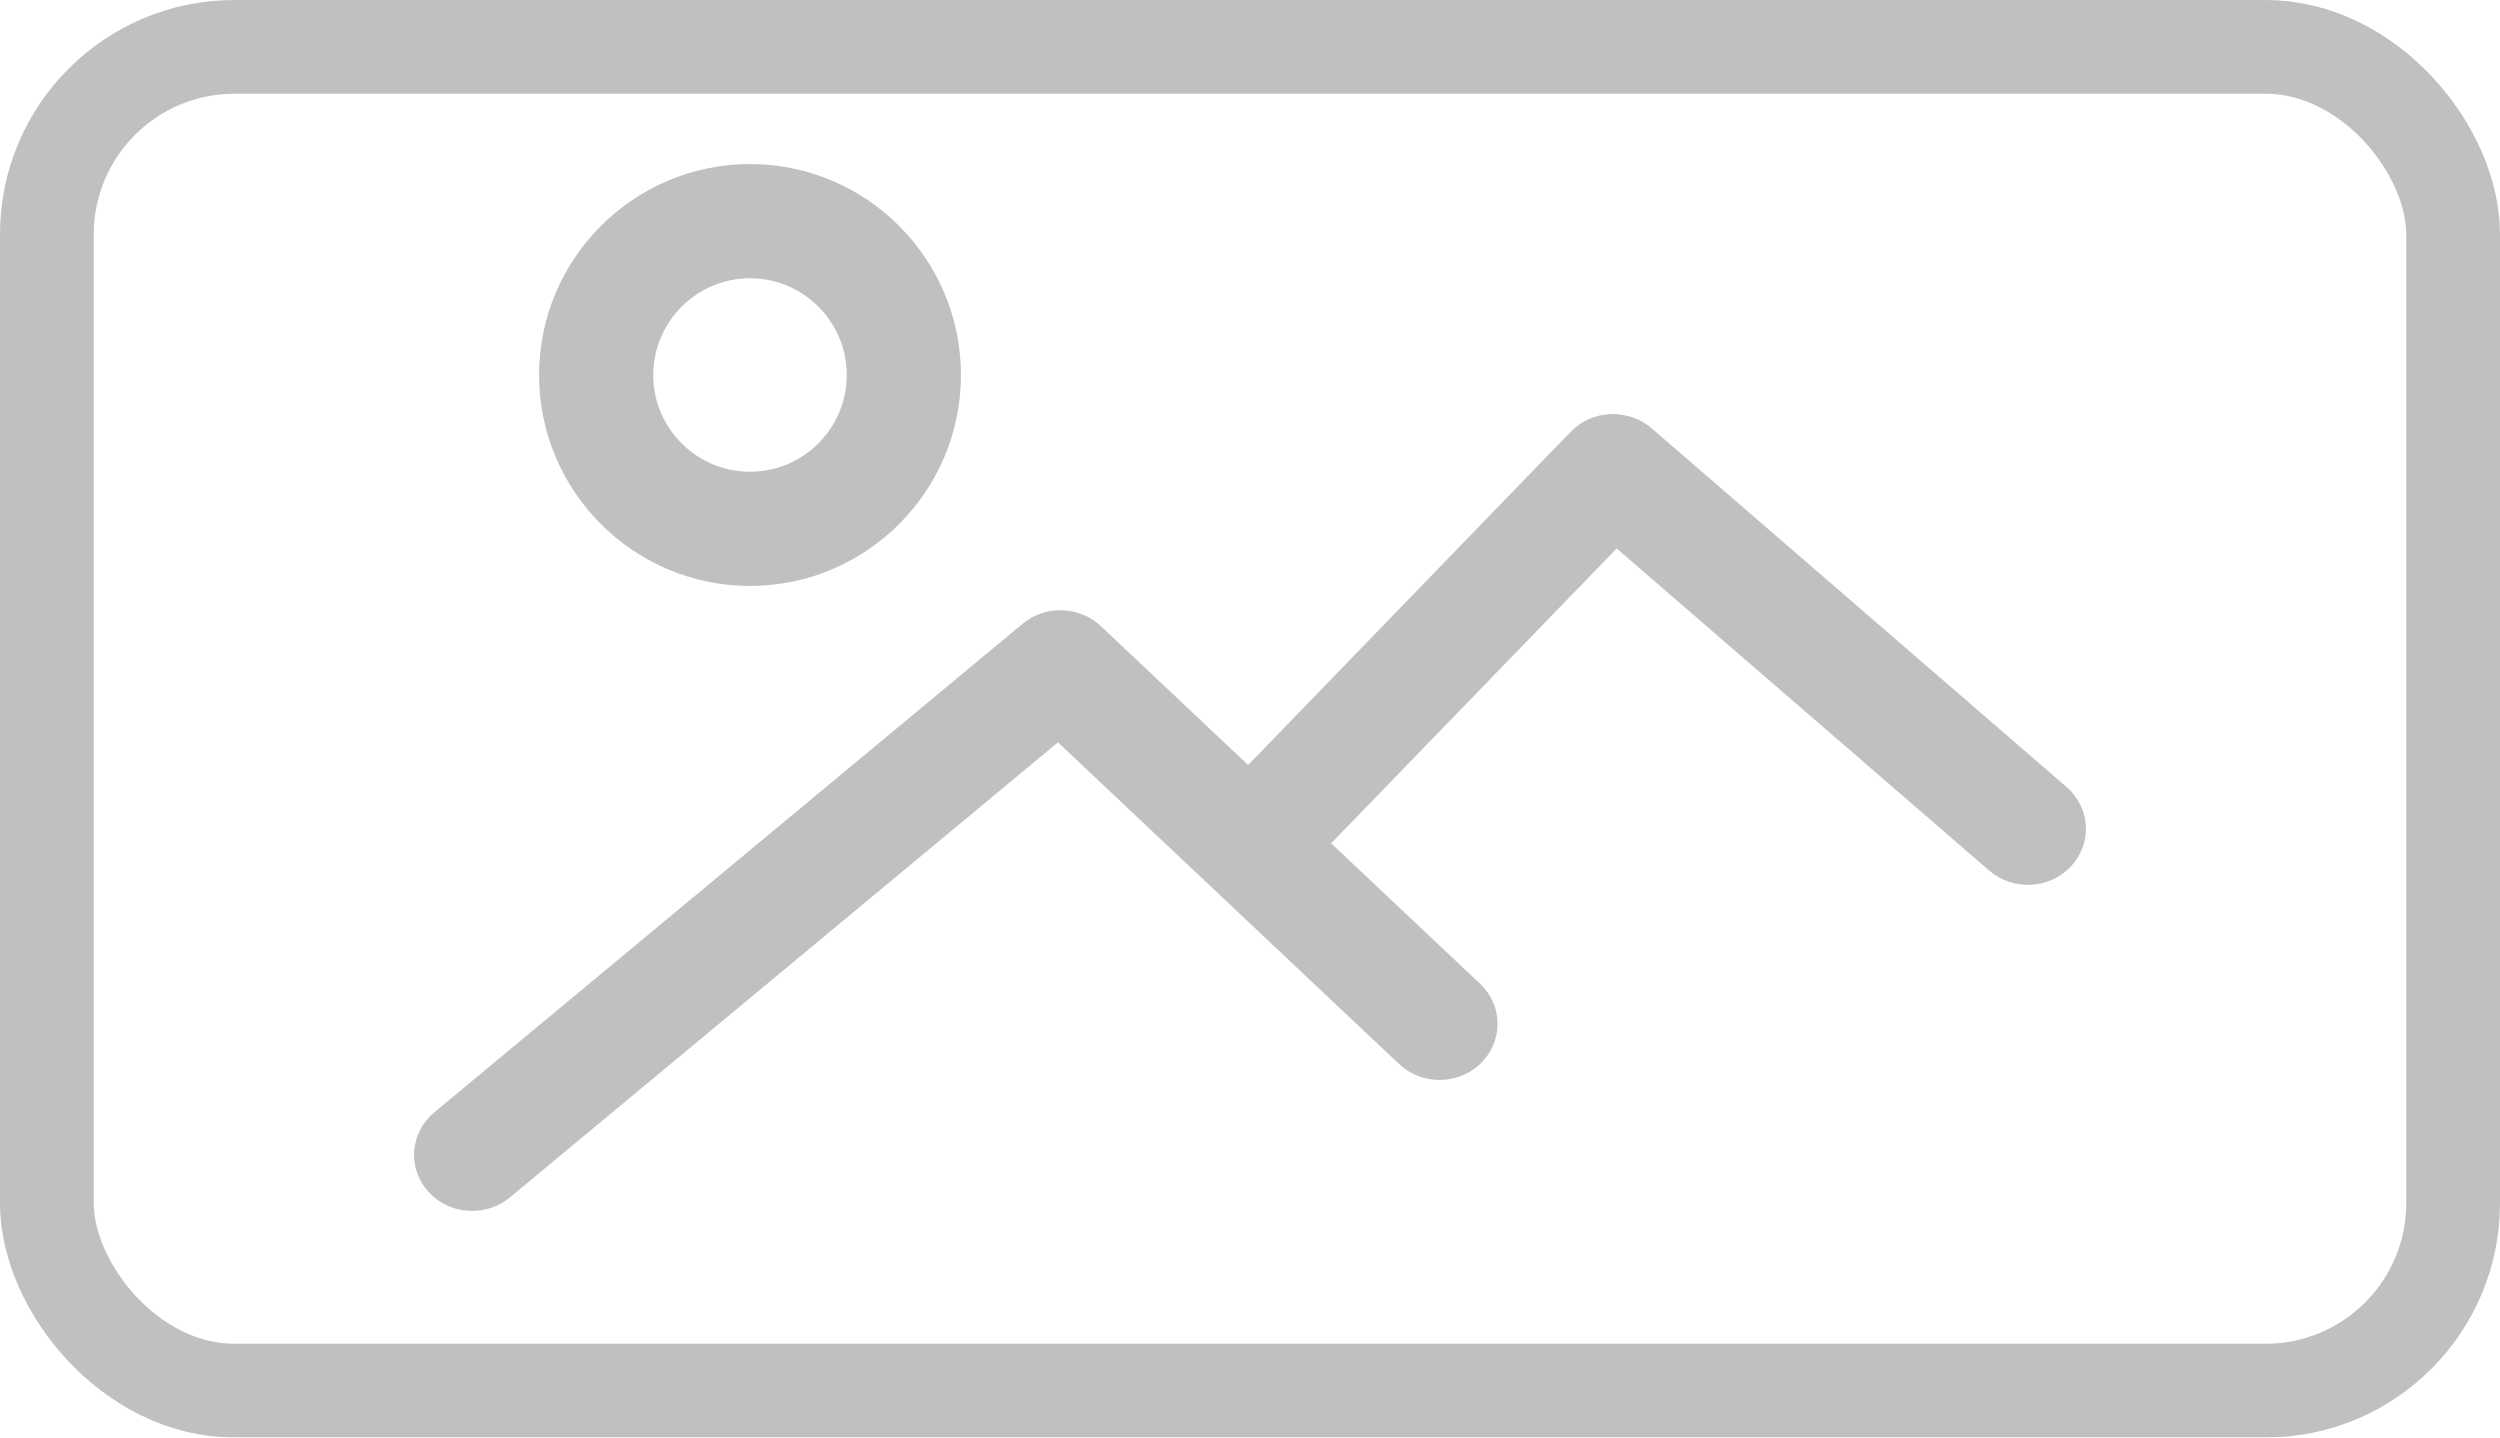 <?xml version="1.0" encoding="UTF-8"?>
<svg width="40px" height="23px" viewBox="0 0 40 23" version="1.1" xmlns="http://www.w3.org/2000/svg" xmlns:xlink="http://www.w3.org/1999/xlink">
    <!-- Generator: Sketch 52.5 (67469) - http://www.bohemiancoding.com/sketch -->
    <title>image</title>
    <desc>Created with Sketch.</desc>
    <g id="homepage" stroke="none" stroke-width="1" fill="none" fill-rule="evenodd" opacity="0.247">
        <g id="l---home-Plan-Form-2" transform="translate(-731, -650)" stroke="#000000">
            <g id="form" transform="translate(667, 227)">
                <g id="Group-14" transform="translate(64, 423)">
                    <g id="image">
                        <rect id="Rectangle" stroke-width="1.5" x="0.75" y="0.75" width="38.5" height="21.5" rx="3"></rect>
                        <g id="Group-13" transform="translate(7, 3)" fill="#000000" stroke-width="0.75">
                            <path d="M5,6 C6.654,6 8,4.654 8,3.001 C8,1.346 6.654,0 5,0 C3.346,0 2,1.346 2,3 C2,4.654 3.346,6 5,6 Z M5,1.077 C6.06,1.077 6.923,1.94 6.923,3 C6.923,4.06 6.06,4.923 5,4.923 C3.94,4.923 3.077,4.06 3.077,3.001 C3.077,1.941 3.94,1.077 5,1.077 Z" id="Shape" fill-rule="nonzero"></path>
                            <path d="M0.553,16 C0.683,16 0.813,15.957 0.919,15.87 L9.943,8.377 L15.642,13.751 C15.858,13.955 16.208,13.955 16.424,13.751 C16.64,13.547 16.64,13.217 16.424,13.013 L13.765,10.505 L18.844,5.26 L25.073,10.646 C25.298,10.84 25.648,10.826 25.855,10.613 C26.061,10.401 26.046,10.071 25.82,9.876 L19.182,4.137 C19.074,4.043 18.929,3.997 18.784,4 C18.637,4.006 18.499,4.067 18.4,4.17 L12.982,9.767 L10.358,7.292 C10.151,7.097 9.82,7.087 9.601,7.269 L0.188,15.086 C-0.042,15.277 -0.064,15.607 0.138,15.823 C0.248,15.941 0.4,16 0.553,16 Z" id="Path"></path>
                        </g>
                    </g>
                </g>
            </g>
        </g>
    </g>
</svg>